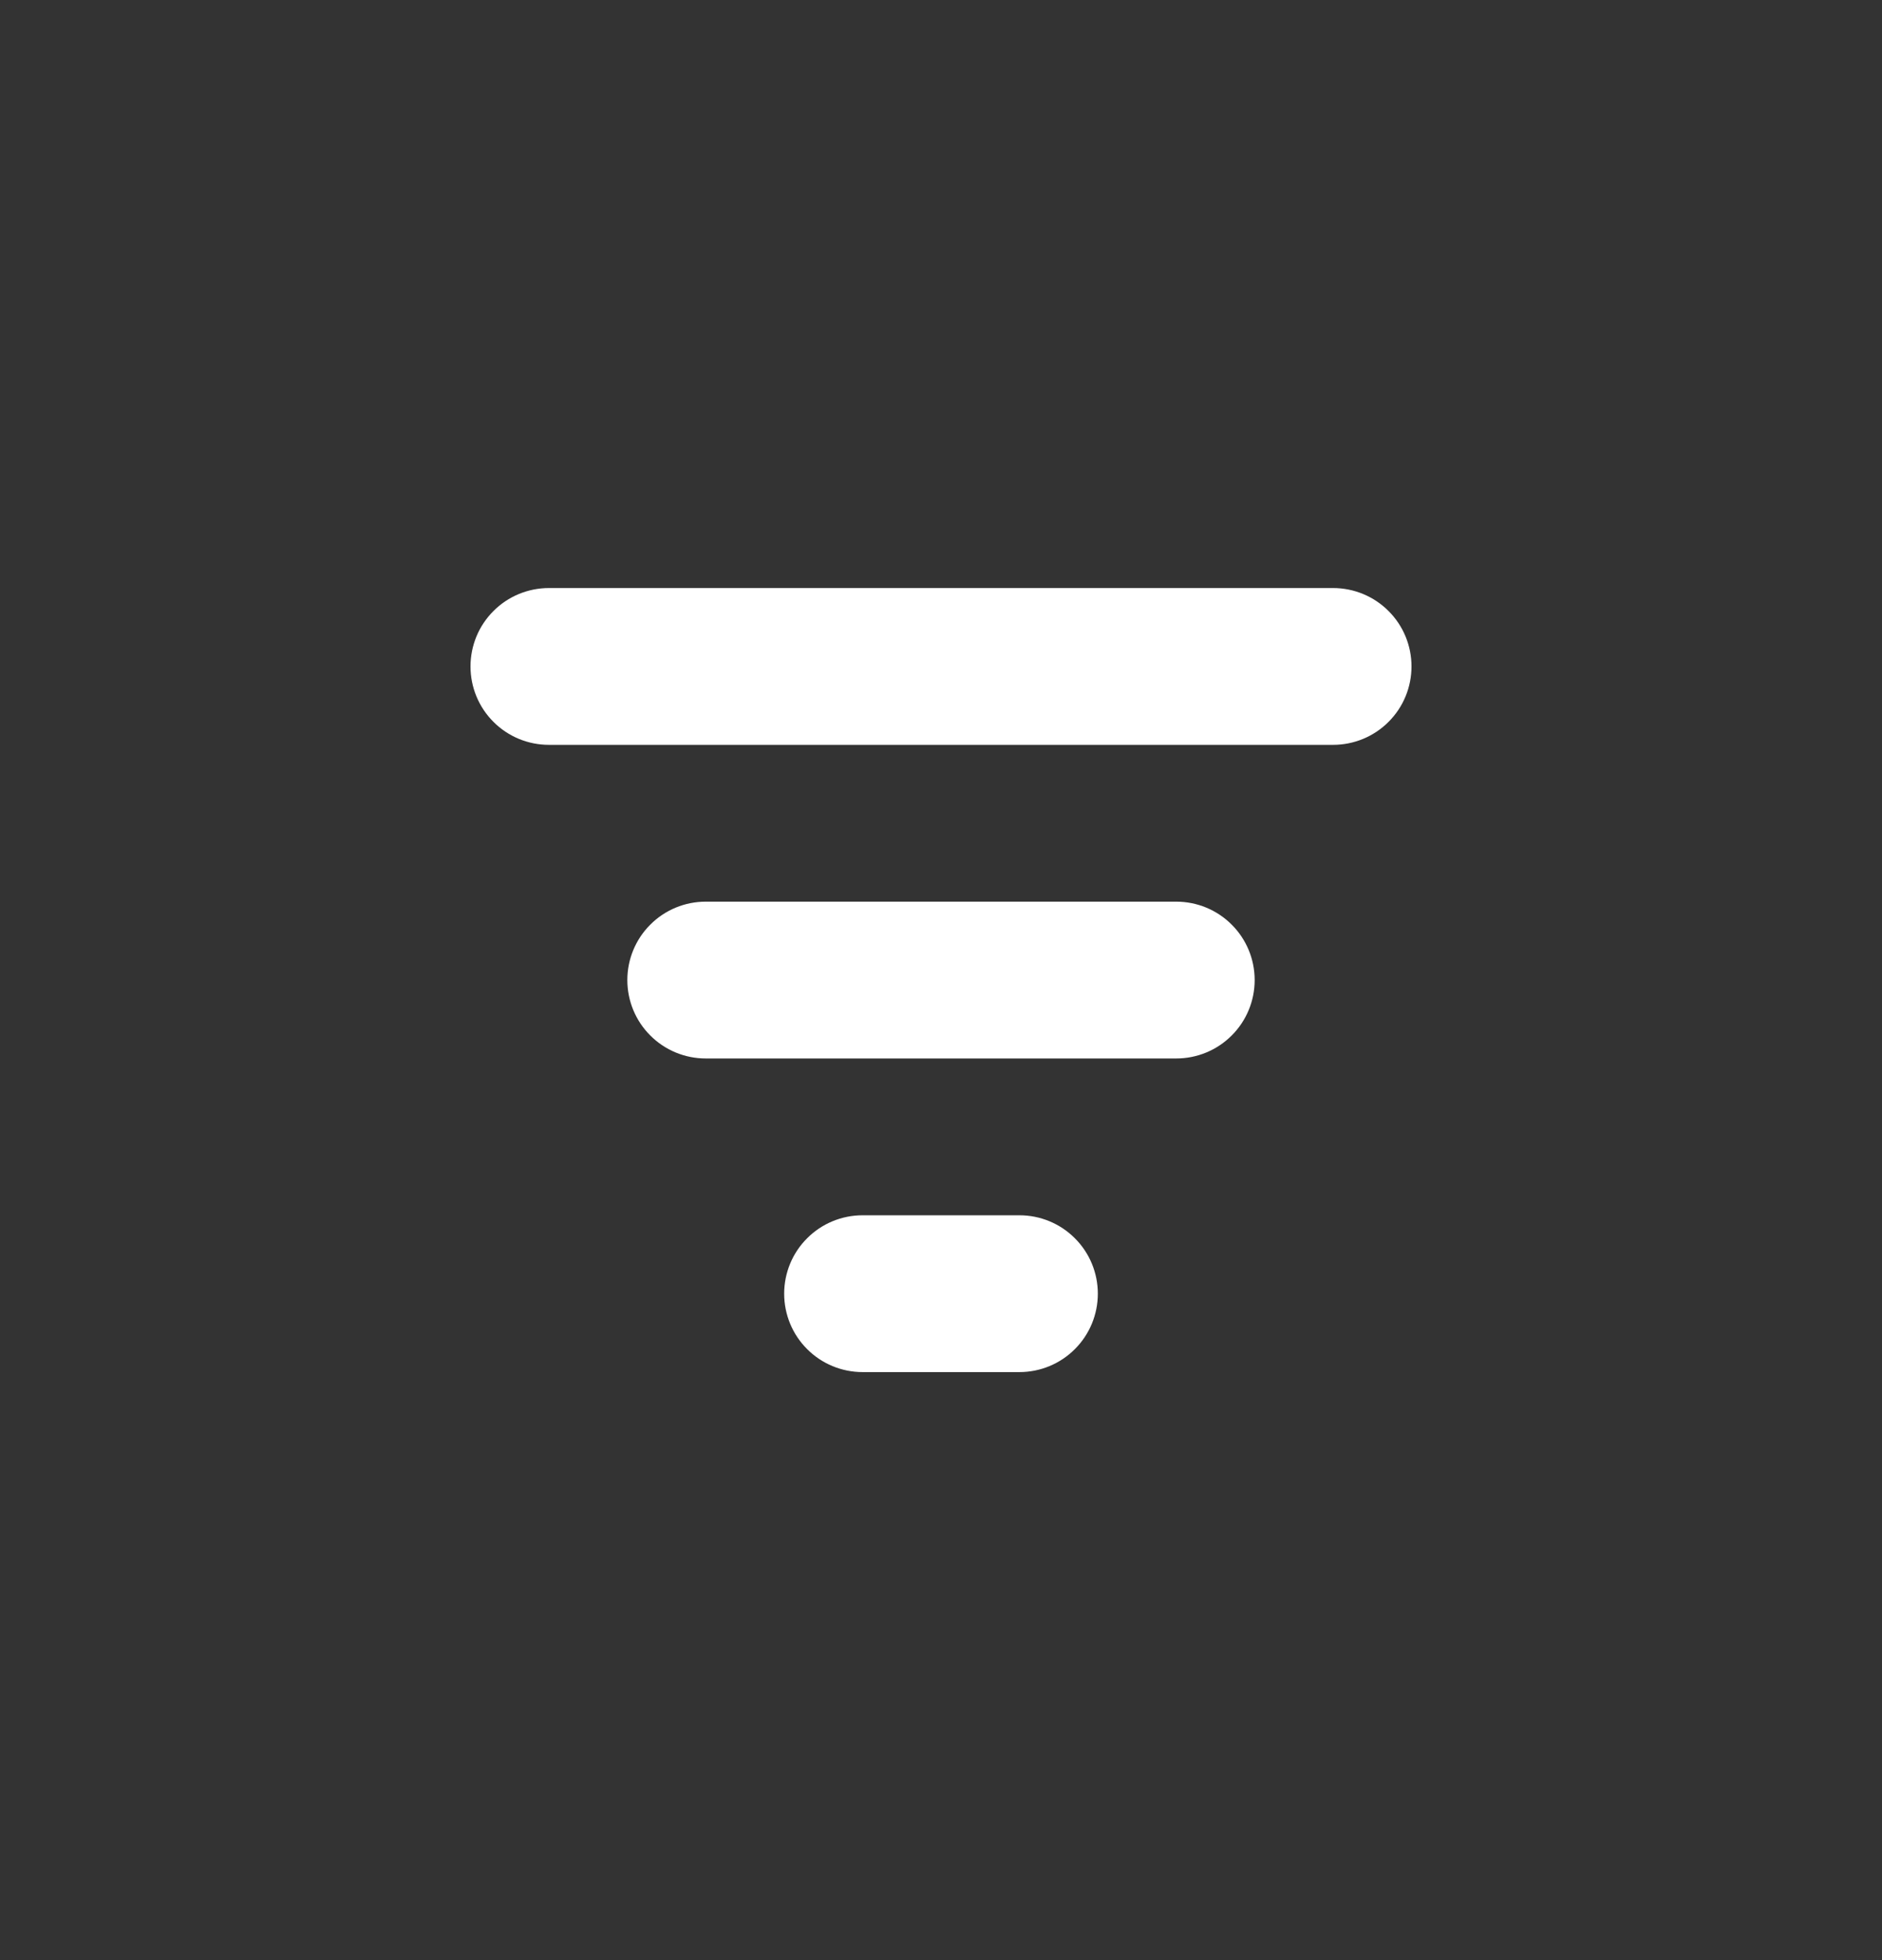 <svg width="24" height="25" viewBox="0 0 24 25" fill="none" xmlns="http://www.w3.org/2000/svg">
<rect x="0" y="0" width="24" height="25" fill="#333333" stroke="none"/>
<path d="M6 8.5C6 8.235 6.105 7.98 6.293 7.793C6.48 7.605 6.735 7.5 7 7.5H17C17.265 7.5 17.52 7.605 17.707 7.793C17.895 7.98 18 8.235 18 8.5C18 8.765 17.895 9.02 17.707 9.207C17.52 9.395 17.265 9.5 17 9.5H7C6.735 9.5 6.48 9.395 6.293 9.207C6.105 9.02 6 8.765 6 8.5ZM8 12.5C8 12.235 8.105 11.98 8.293 11.793C8.48 11.605 8.735 11.5 9 11.5H15C15.265 11.5 15.52 11.605 15.707 11.793C15.895 11.98 16 12.235 16 12.5C16 12.765 15.895 13.02 15.707 13.207C15.52 13.395 15.265 13.5 15 13.5H9C8.735 13.5 8.48 13.395 8.293 13.207C8.105 13.02 8 12.765 8 12.5ZM11 15.5C10.735 15.5 10.48 15.605 10.293 15.793C10.105 15.98 10 16.235 10 16.5C10 16.765 10.105 17.02 10.293 17.207C10.48 17.395 10.735 17.5 11 17.5H13C13.265 17.5 13.52 17.395 13.707 17.207C13.895 17.02 14 16.765 14 16.5C14 16.235 13.895 15.98 13.707 15.793C13.52 15.605 13.265 15.5 13 15.5H11Z" fill="white"/>
</svg>
